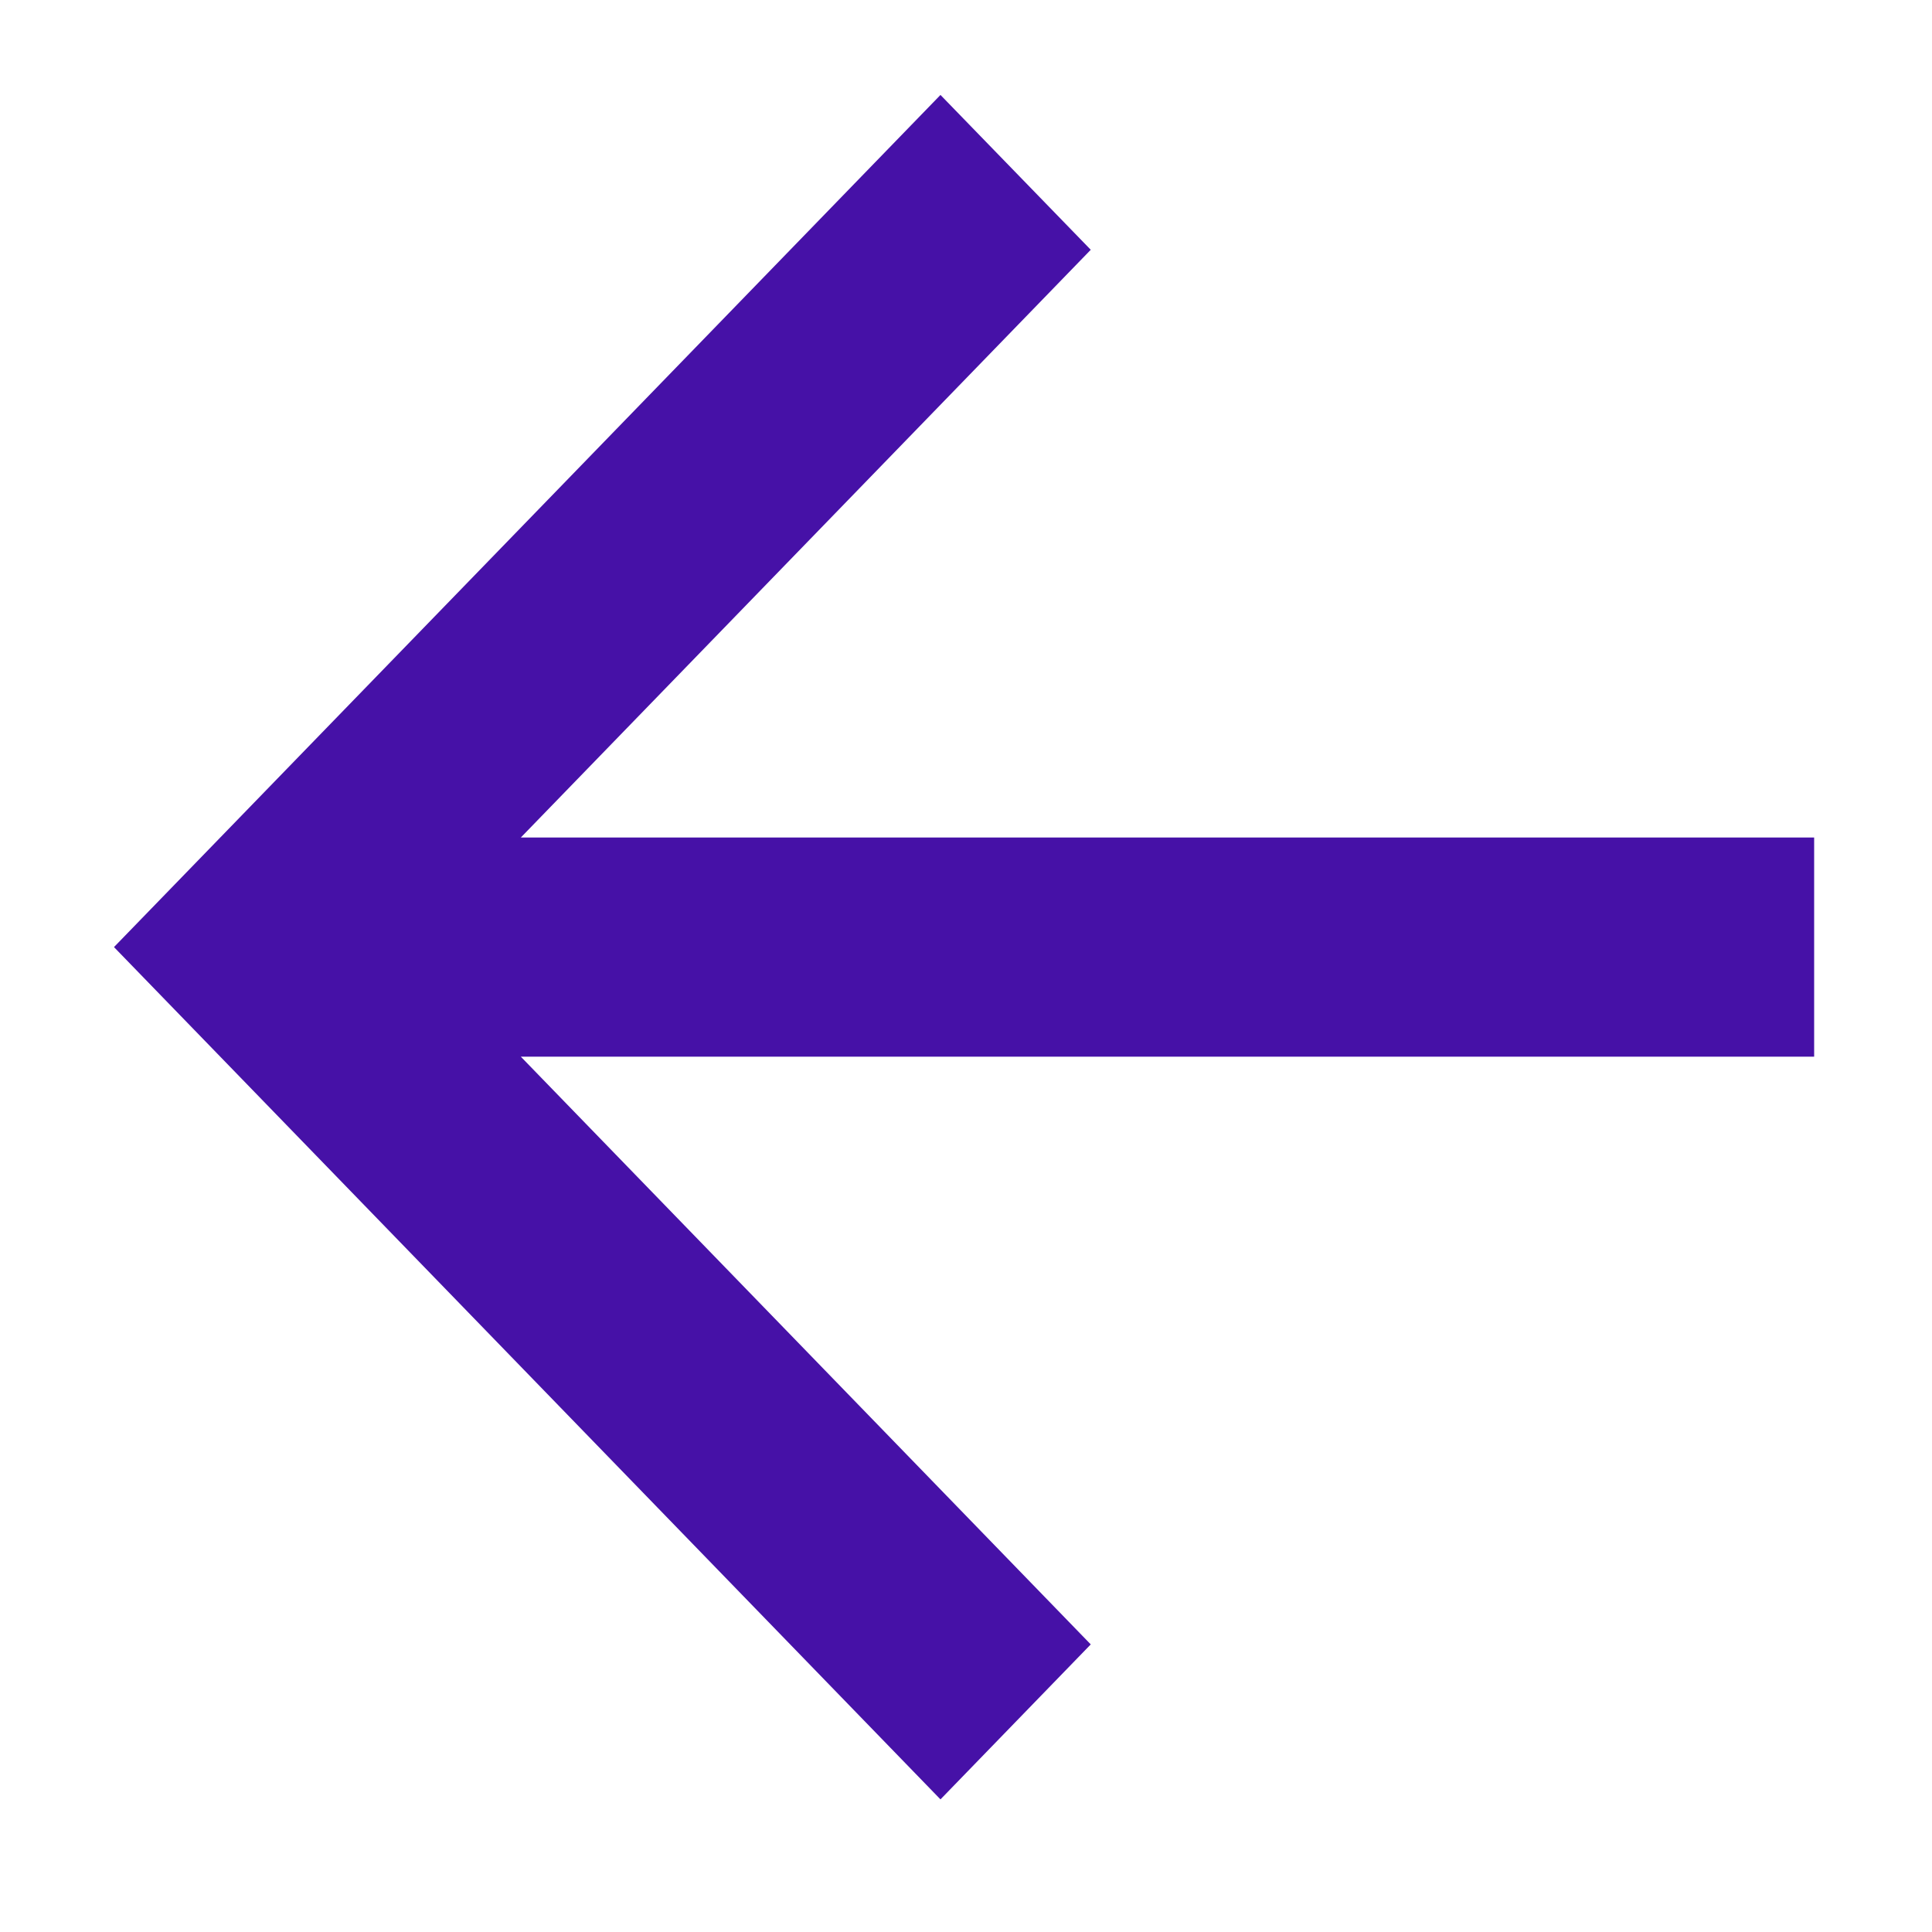 <svg width="14" height="14" viewBox="0 0 14 14" fill="none" xmlns="http://www.w3.org/2000/svg">
<path d="M3.774 6.069L7.904 1.81L6.815 0.688L0.826 6.863L6.815 13.039L7.904 11.916L3.774 7.657H13.146V6.069H3.774Z" fill="#4611A7"/>
</svg>
